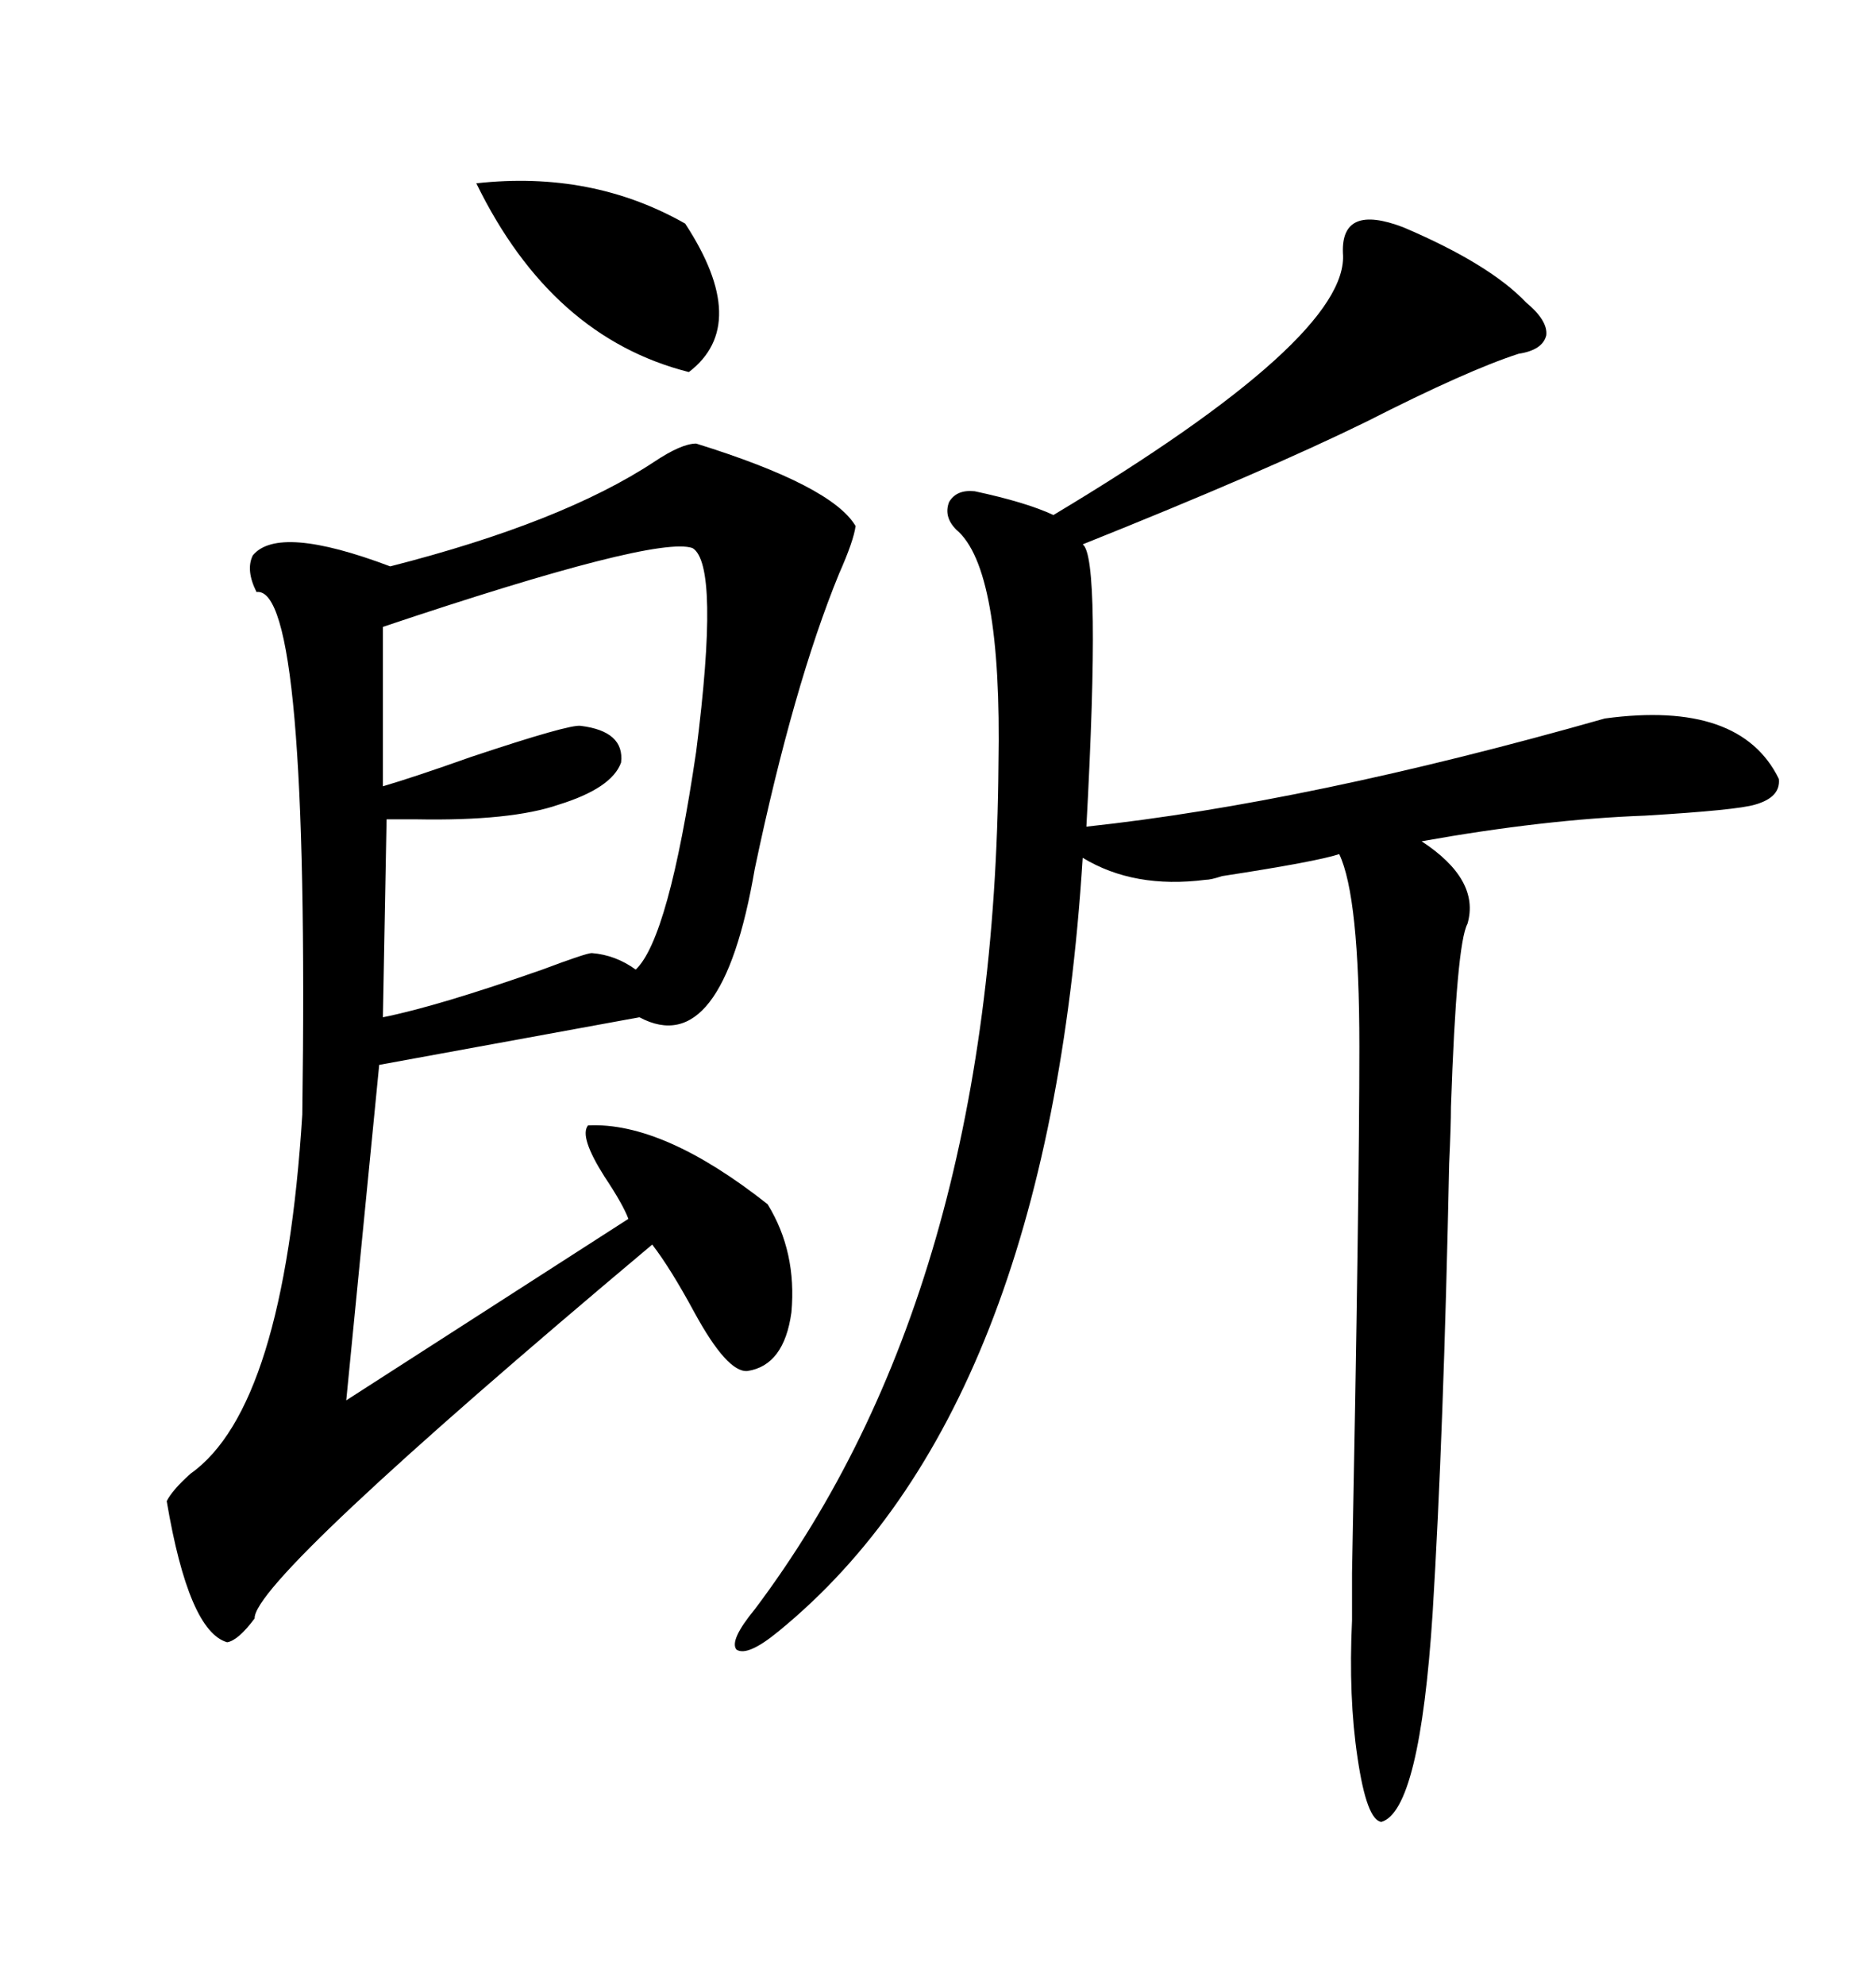 <svg xmlns="http://www.w3.org/2000/svg" xmlns:xlink="http://www.w3.org/1999/xlink" width="300" height="317.285"><path d="M111.33 70.90L111.33 70.90Q133.01 77.64 136.82 84.08L136.82 84.08Q136.52 86.43 134.18 91.70L134.18 91.70Q126.86 109.57 120.70 138.87L120.70 138.87Q115.43 169.63 102.25 162.60L102.25 162.60L60.64 170.21L55.37 223.83L100.49 194.82Q99.61 192.48 96.68 188.09L96.68 188.09Q92.58 181.64 94.04 179.88L94.04 179.88Q106.05 179.30 122.75 192.48L122.75 192.48Q127.44 200.10 126.56 209.77L126.56 209.77Q125.39 218.26 119.53 219.14L119.53 219.14Q116.31 219.43 111.04 209.77L111.04 209.77Q107.23 202.73 104.30 198.93L104.30 198.93Q40.43 252.54 40.72 258.69L40.72 258.69Q38.09 262.21 36.33 262.50L36.33 262.50Q30.18 260.74 26.66 239.94L26.66 239.94Q27.54 238.18 30.47 235.55L30.47 235.55Q45.41 225 48.34 178.13L48.34 178.13Q49.51 93.46 41.02 94.63L41.02 94.63Q39.26 91.11 40.43 88.77L40.43 88.77Q44.53 83.79 62.40 90.53L62.40 90.53Q89.94 83.50 104.59 73.83L104.59 73.83Q108.98 70.90 111.33 70.90ZM224.41 36.33L224.41 36.33Q238.18 42.19 244.04 48.34L244.04 48.34Q247.56 51.27 247.27 53.61L247.27 53.61Q246.68 55.96 242.87 56.54L242.87 56.54Q234.67 59.18 218.55 67.38L218.55 67.38Q202.44 75.29 173.14 87.01L173.14 87.01Q176.07 89.06 173.73 132.13L173.73 132.13Q209.18 128.32 256.64 114.84L256.64 114.84Q278.32 111.91 284.47 124.51L284.47 124.51Q284.77 127.44 280.66 128.61L280.66 128.61Q277.73 129.49 263.09 130.37L263.09 130.37Q246.97 130.96 227.34 134.47L227.34 134.47Q236.72 140.63 234.67 147.66L234.67 147.66Q232.91 150.88 232.03 176.95L232.03 176.95Q232.03 179.88 231.74 186.04L231.74 186.04Q230.86 229.10 229.10 257.81L229.10 257.81Q227.05 289.45 220.90 291.21L220.90 291.21Q218.55 290.92 217.09 280.96L217.09 280.96Q215.63 271.29 216.21 258.98L216.21 258.98Q216.21 256.64 216.21 251.37L216.21 251.37Q217.38 191.31 217.38 167.29L217.38 167.29Q217.38 143.26 214.16 136.52L214.16 136.52Q210.64 137.70 195.41 140.04L195.41 140.04Q193.65 140.63 192.77 140.63L192.77 140.63Q181.35 142.09 173.14 137.11L173.14 137.11Q167.58 225.59 124.51 260.74L124.51 260.74Q119.53 264.84 117.77 263.67L117.77 263.67Q116.60 262.21 120.70 257.23L120.70 257.23Q159.08 206.25 159.67 122.17L159.67 122.17Q160.25 90.82 152.93 84.67L152.93 84.67Q150.88 82.62 151.76 80.27L151.76 80.27Q152.93 78.22 155.86 78.52L155.86 78.52Q164.06 80.27 168.46 82.32L168.46 82.32Q215.92 53.91 214.75 40.43L214.75 40.43Q214.45 32.52 224.41 36.33ZM110.74 87.60L110.74 87.60Q104.88 85.55 61.23 100.20L61.23 100.20L61.23 125.68Q66.21 124.22 75.29 121.00L75.29 121.00Q91.11 115.72 92.87 116.02L92.87 116.02Q99.90 116.89 99.32 121.88L99.32 121.88Q97.85 125.98 89.36 128.61L89.36 128.61Q81.74 131.25 66.50 130.96L66.50 130.96Q63.28 130.96 61.82 130.96L61.82 130.96L61.23 162.60Q70.02 160.84 86.72 154.98L86.72 154.98Q93.75 152.34 94.63 152.34L94.63 152.34Q98.44 152.64 101.66 154.98L101.66 154.98Q106.93 150 111.33 120.12L111.33 120.12Q115.14 90.23 110.74 87.60ZM76.17 29.30L76.17 29.30Q94.63 27.25 109.57 35.74L109.57 35.74Q120.12 51.86 110.16 59.47L110.16 59.47Q88.18 53.91 76.17 29.30Z"/></svg>
